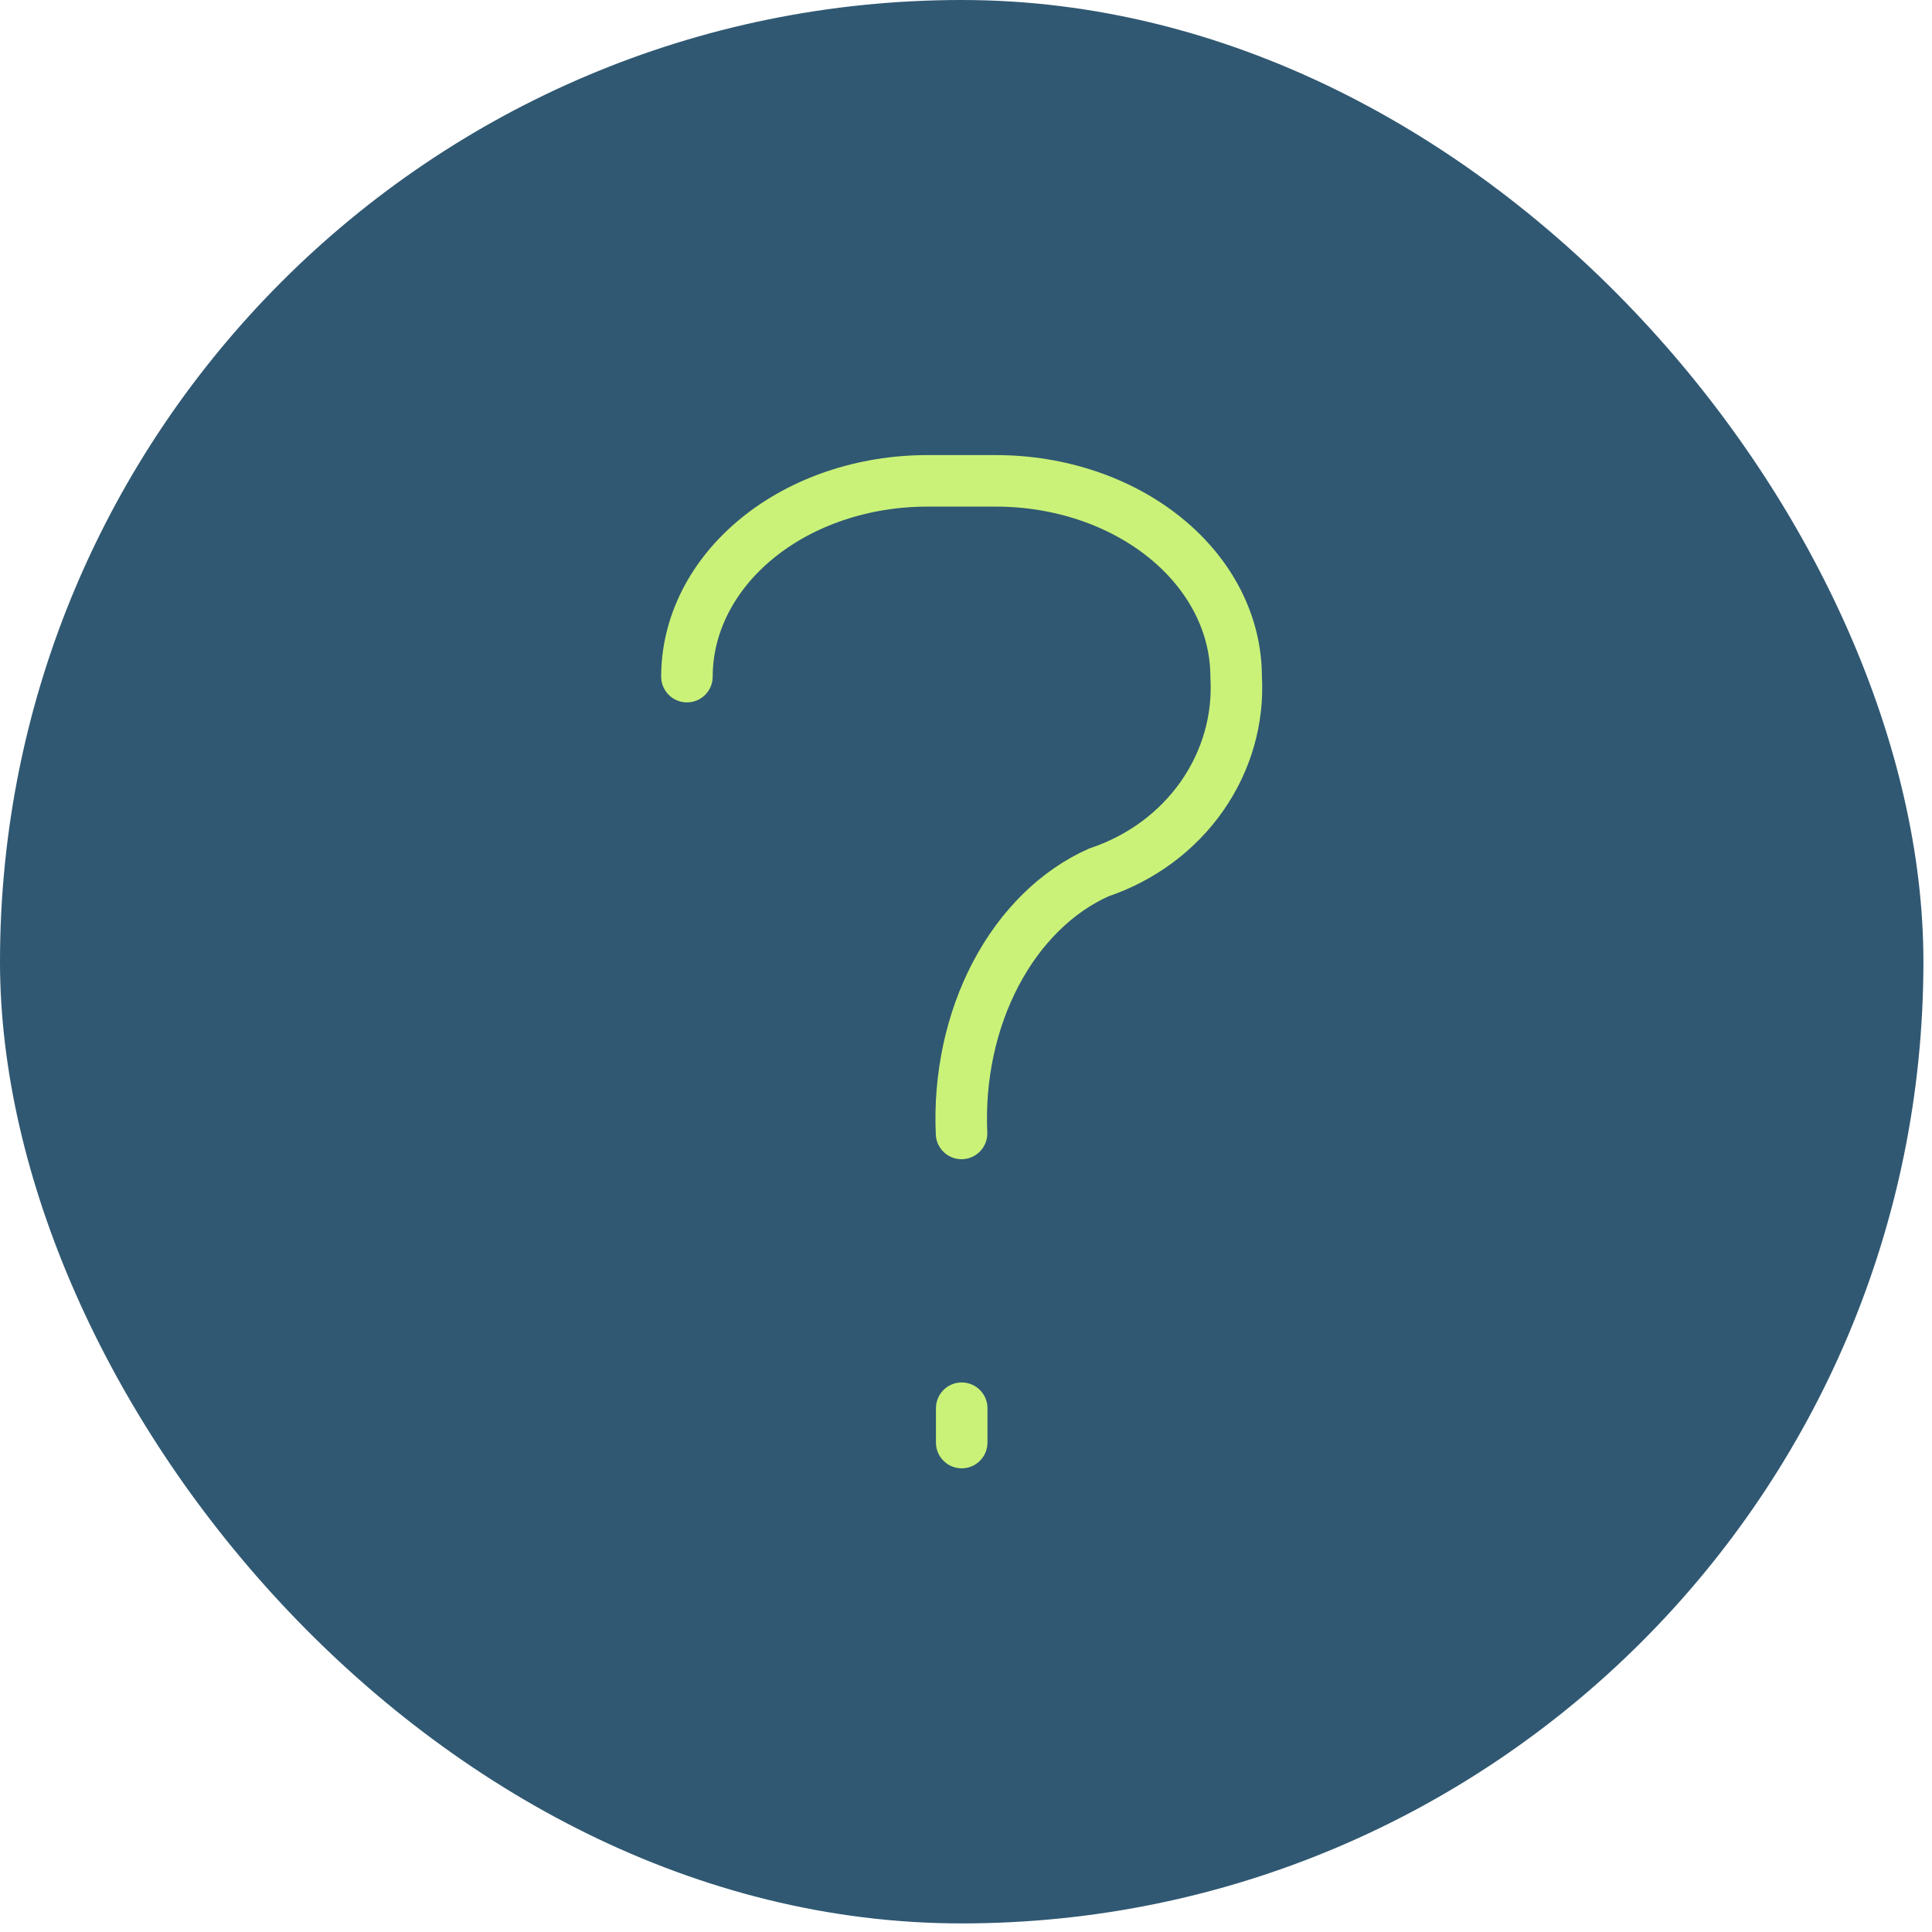 <svg xmlns="http://www.w3.org/2000/svg" width="45" height="45" viewBox="0 0 45 45" fill="none"><rect width="44.8" height="44.8" rx="22.4" fill="#305872"></rect><path d="M16 15.76C16 14.551 16.59 13.391 17.639 12.536C18.689 11.68 20.112 11.2 21.597 11.2H23.196C24.68 11.2 26.104 11.68 27.153 12.536C28.203 13.391 28.792 14.551 28.792 15.76C28.851 16.747 28.571 17.725 27.994 18.548C27.418 19.37 26.575 19.992 25.594 20.32C24.613 20.757 23.771 21.587 23.194 22.683C22.617 23.78 22.337 25.084 22.396 26.4" stroke="#CAF278" stroke-width="1.2" stroke-linecap="round" stroke-linejoin="round"></path><path d="M22.4 32.8V33.6" stroke="#CAF278" stroke-width="1.2" stroke-linecap="round" stroke-linejoin="round"></path></svg>